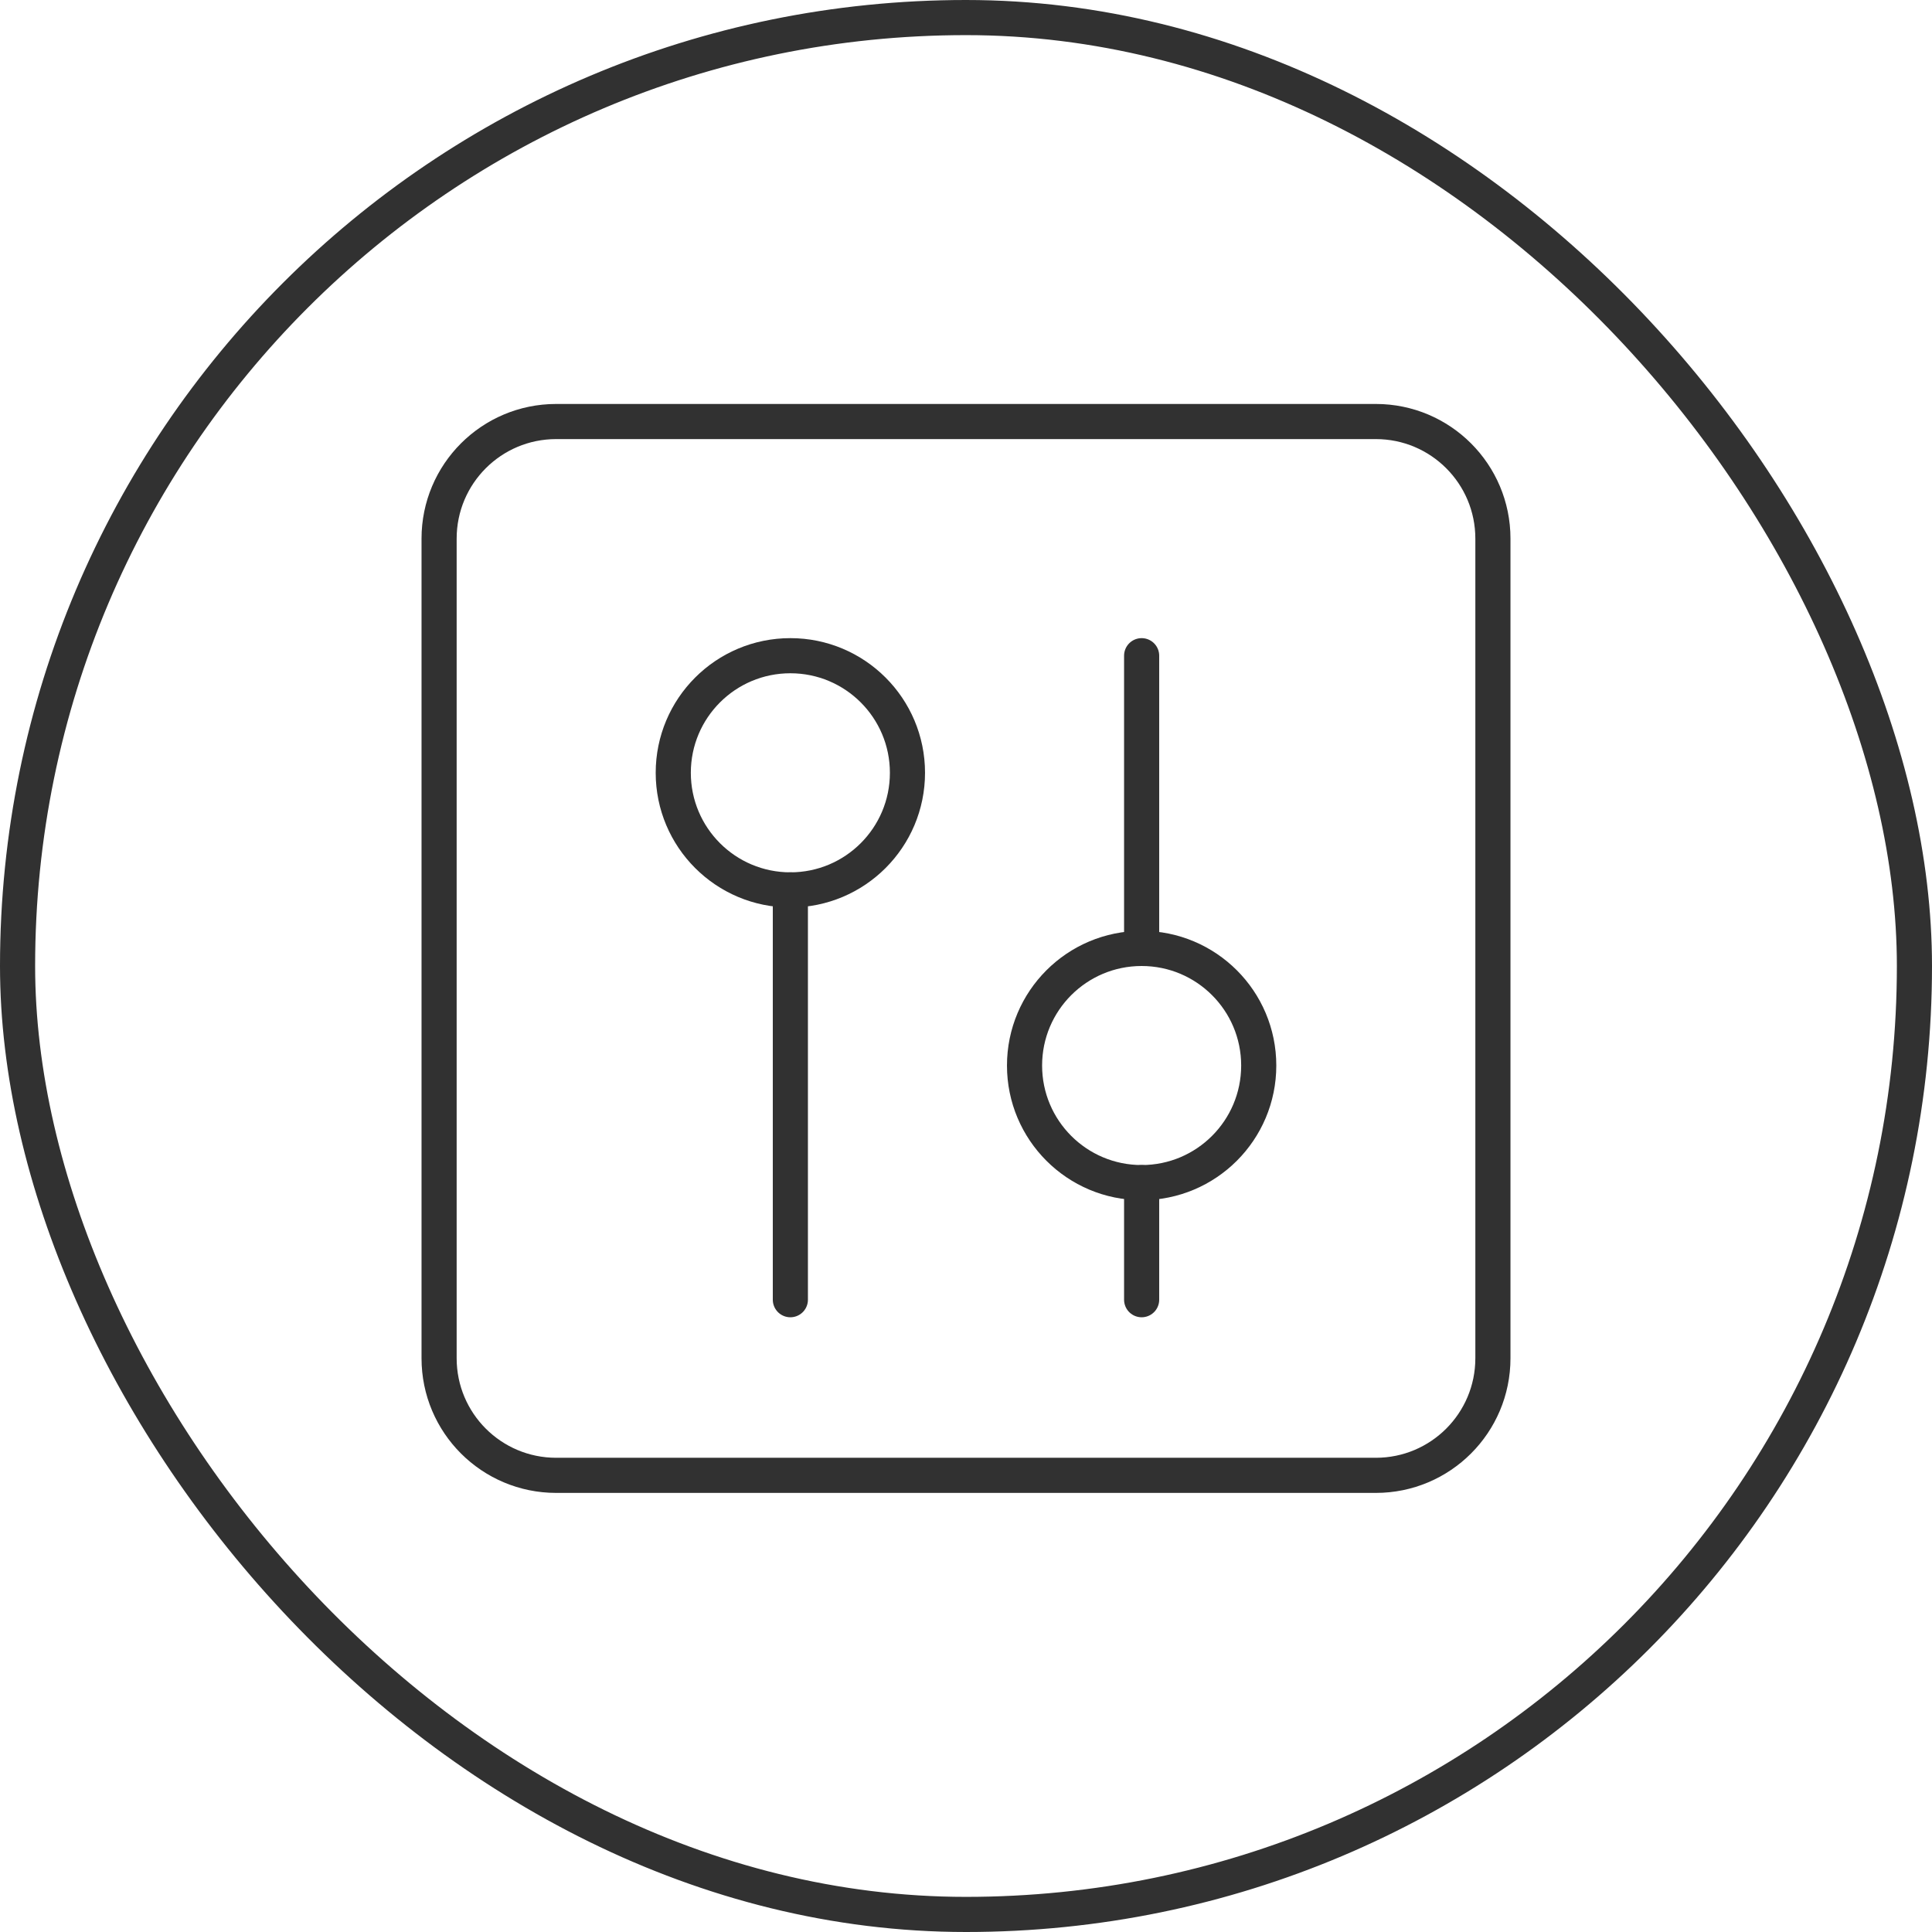 <?xml version="1.0" encoding="UTF-8"?> <svg xmlns="http://www.w3.org/2000/svg" width="110" height="110" viewBox="0 0 110 110" fill="none"> <path d="M78.333 84H31.667C27.983 84 25 81.017 25 77.333V30.667C25 26.983 27.983 24 31.667 24H78.333C82.017 24 85 26.983 85 30.667V77.333C85 81.017 82.017 84 78.333 84Z" stroke="#313131" stroke-width="2" stroke-linecap="round" stroke-linejoin="round"></path> <path d="M45 50.667V74" stroke="#313131" stroke-width="2" stroke-linecap="round" stroke-linejoin="round"></path> <path d="M51.667 44C51.667 40.317 48.683 37.333 45 37.333C41.317 37.333 38.333 40.317 38.333 44C38.333 47.683 41.317 50.667 45 50.667C48.683 50.667 51.667 47.683 51.667 44Z" stroke="#313131" stroke-width="2" stroke-linecap="round" stroke-linejoin="round"></path> <path d="M71.667 60.667C71.667 56.983 68.683 54 65 54C61.317 54 58.333 56.983 58.333 60.667C58.333 64.35 61.317 67.333 65 67.333C68.683 67.333 71.667 64.35 71.667 60.667Z" stroke="#313131" stroke-width="2" stroke-linecap="round" stroke-linejoin="round"></path> <path d="M65 37.333V54" stroke="#313131" stroke-width="2" stroke-linecap="round" stroke-linejoin="round"></path> <path d="M65 67.333V74" stroke="#313131" stroke-width="2" stroke-linecap="round" stroke-linejoin="round"></path> <rect x="1" y="1" width="108" height="108" rx="54" stroke="#313131" stroke-width="2"></rect> </svg> 